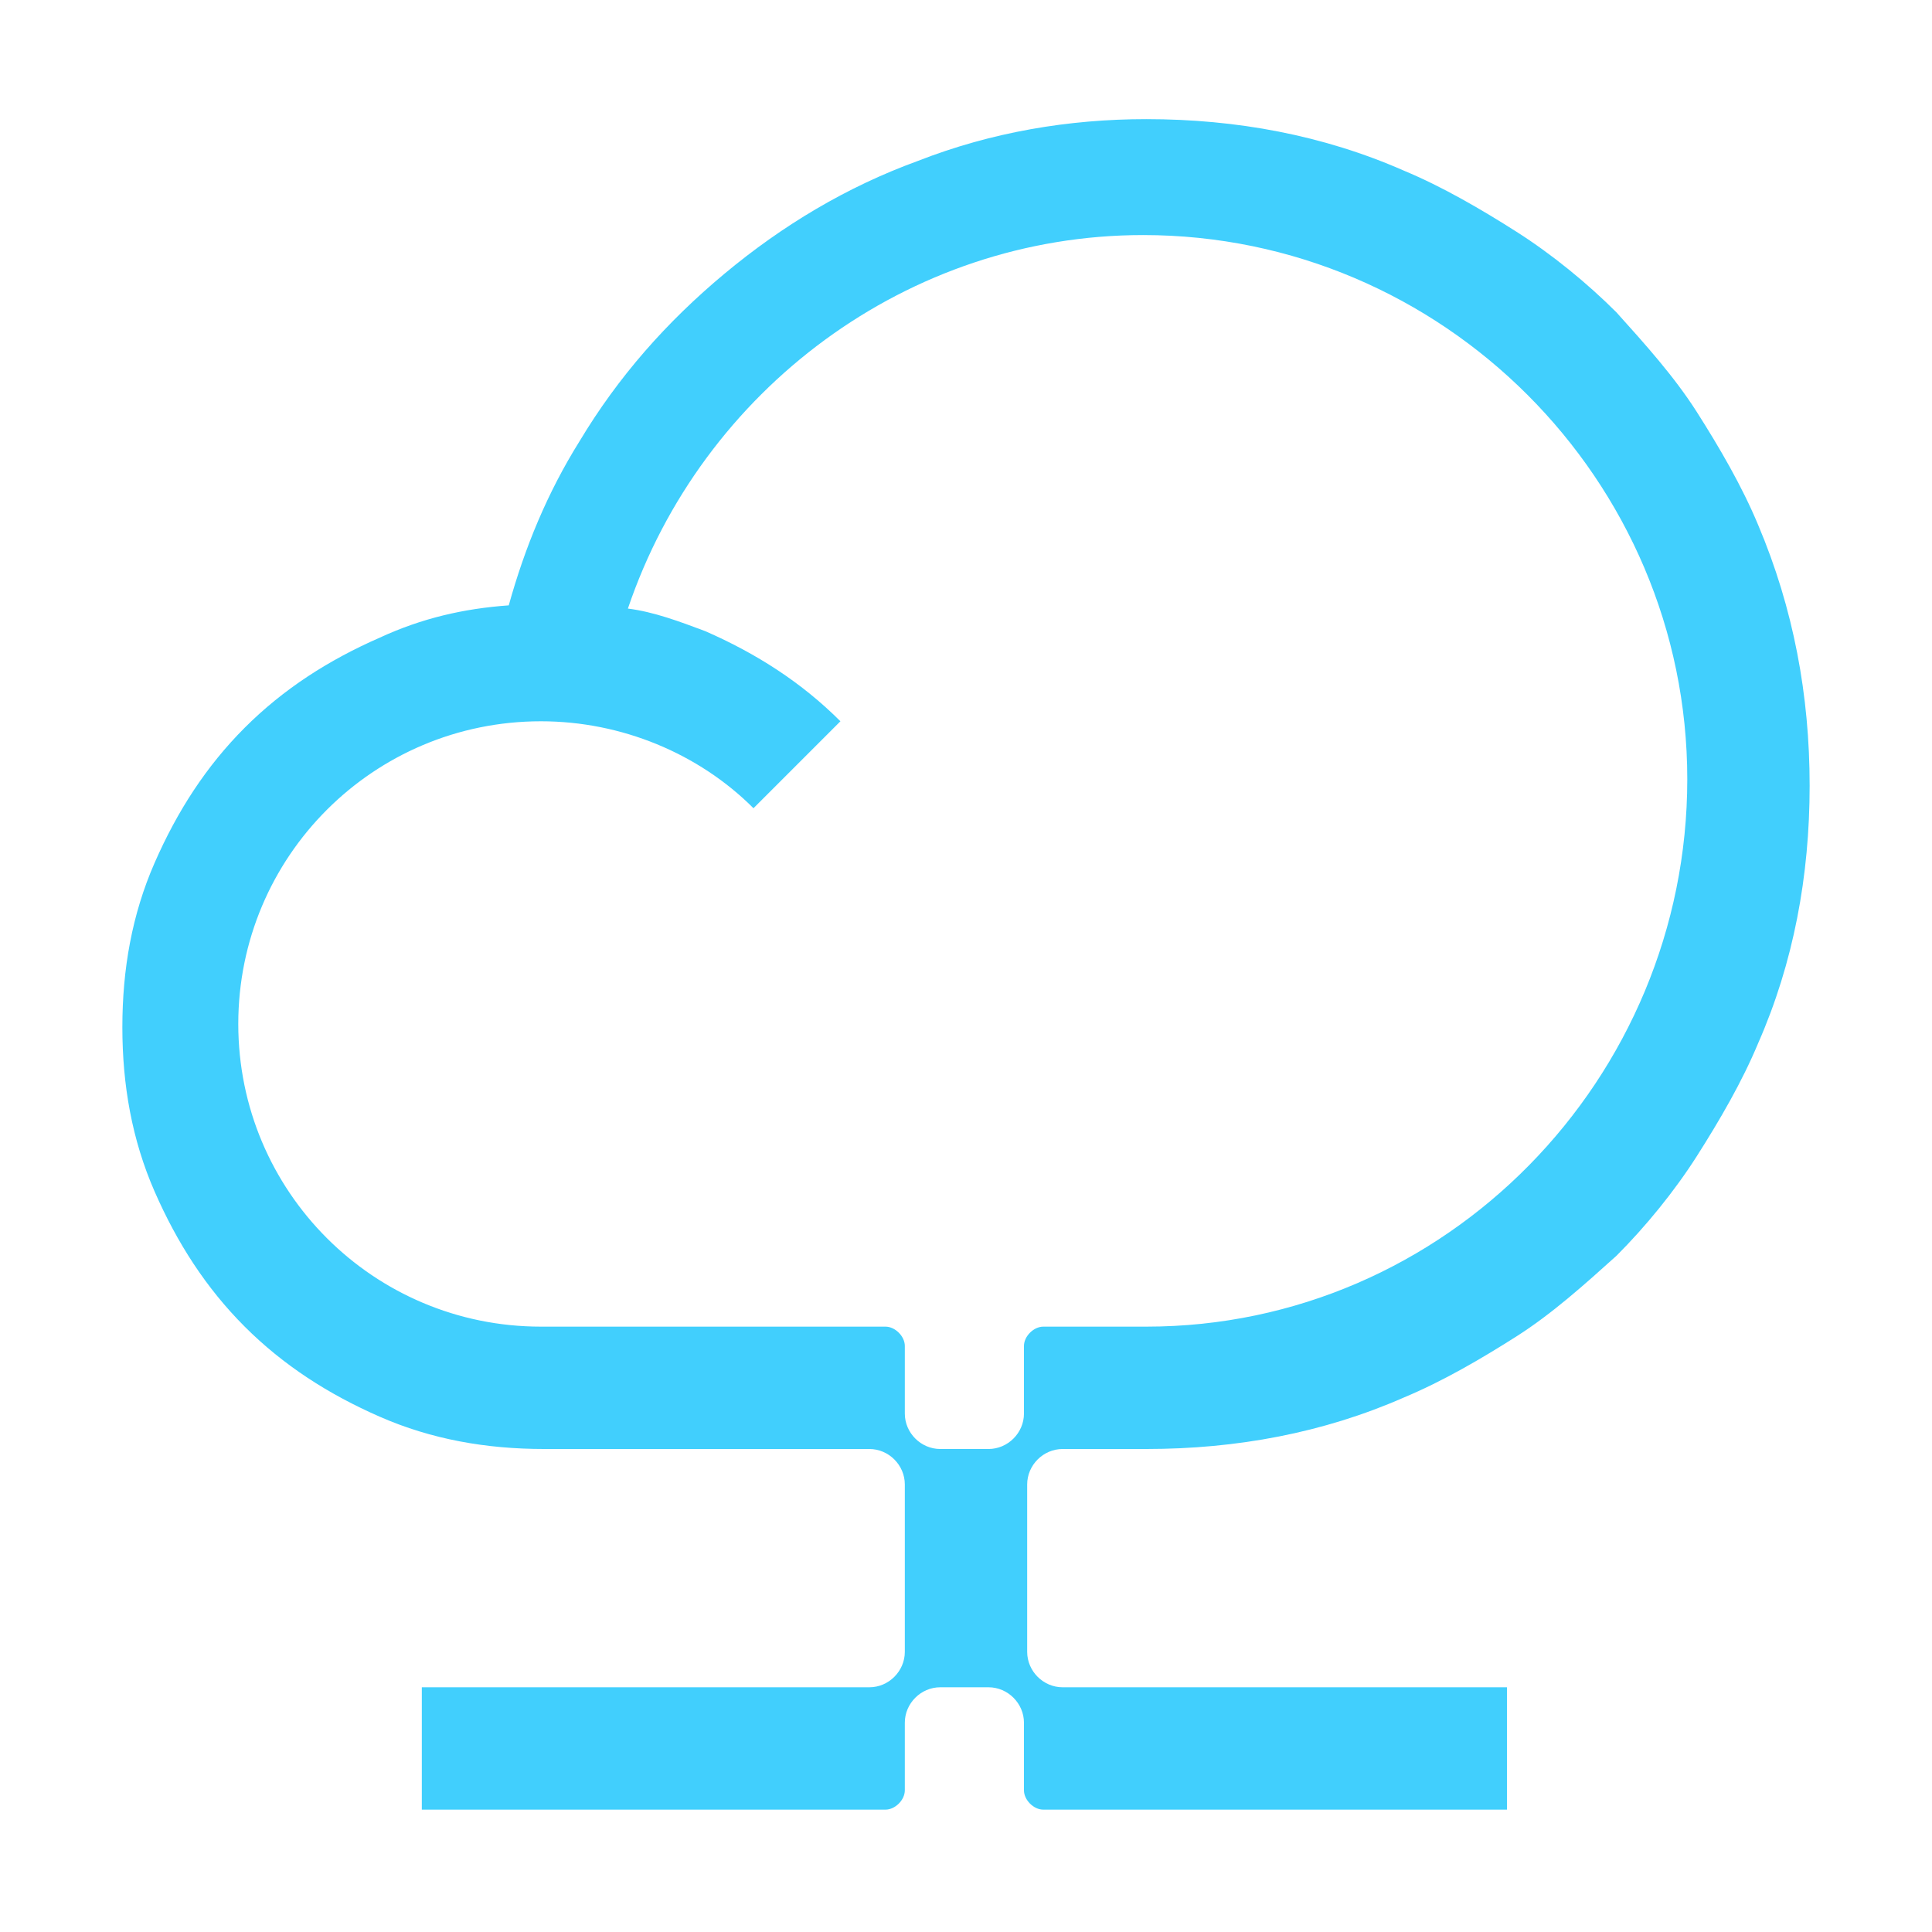 <?xml version="1.0" encoding="utf-8"?>
<!-- Generator: Adobe Illustrator 26.1.0, SVG Export Plug-In . SVG Version: 6.00 Build 0)  -->
<svg version="1.1" id="Layer_1" xmlns="http://www.w3.org/2000/svg" xmlns:xlink="http://www.w3.org/1999/xlink" x="0px" y="0px"
	 viewBox="0 0 60 60" style="enable-background:new 0 0 60 60;" xml:space="preserve">
<style type="text/css">
	.st0{fill:none;}
	.st1{fill:#41CFFD;}
</style>
<g>
	<rect class="st0" width="60" height="60"/>
	<path class="st1" d="M54.6,16.3c-0.5-1.2-1.2-2.4-1.9-3.5c-0.7-1.1-1.6-2.1-2.5-3.1c-0.9-0.9-2-1.8-3.1-2.5
		c-1.1-0.7-2.3-1.4-3.5-1.9c-2.5-1.1-5.2-1.6-8-1.6c-2.4,0-4.8,0.4-7.1,1.3c-2.2,0.8-4.2,2-6,3.5c-1.8,1.5-3.3,3.2-4.5,5.2
		c-1,1.6-1.7,3.3-2.2,5.1c-1.4,0.1-2.7,0.4-4,1c-1.6,0.7-3,1.6-4.2,2.8s-2.1,2.6-2.8,4.2c-0.7,1.6-1,3.3-1,5.1c0,1.8,0.3,3.5,1,5.1
		c0.7,1.6,1.6,3,2.8,4.2c1.2,1.2,2.6,2.1,4.2,2.8c1.6,0.7,3.3,1,5.1,1v0h7.5v0H27c0.6,0,1.1,0.5,1.1,1.1v2.6v0v2.6
		c0,0.6-0.5,1.1-1.1,1.1h-2.6v0H13.1v3.8h11.2v0h3.2c0.3,0,0.6-0.3,0.6-0.6v-2.1c0-0.6,0.5-1.1,1.1-1.1h1.5c0.6,0,1.1,0.5,1.1,1.1
		v2.1c0,0.3,0.3,0.6,0.6,0.6h3.2h11.2v-3.8H35.6H33c-0.6,0-1.1-0.5-1.1-1.1v-2.6v0v-2.6c0-0.6,0.5-1.1,1.1-1.1h2.6v0
		c2.8,0,5.5-0.5,8-1.6c1.2-0.5,2.4-1.2,3.5-1.9c1.1-0.7,2.1-1.6,3.1-2.5c0.9-0.9,1.8-2,2.5-3.1c0.7-1.1,1.4-2.3,1.9-3.5
		c1.1-2.5,1.6-5.2,1.6-8S55.7,18.9,54.6,16.3z M35.6,41.2L35.6,41.2l-3.2,0c-0.3,0-0.6,0.3-0.6,0.6v2.1c0,0.6-0.5,1.1-1.1,1.1h-1.5
		c-0.6,0-1.1-0.5-1.1-1.1v-2.1c0-0.3-0.3-0.6-0.6-0.6h-3.1v0h-7.6v0c-5.2,0-9.4-4.2-9.4-9.4c0-5.2,4.2-9.4,9.4-9.4
		c2.5,0,4.9,1,6.6,2.7l2.7-2.7c-1.2-1.2-2.6-2.1-4.2-2.8c-0.8-0.3-1.6-0.6-2.4-0.7c2.3-6.8,8.7-11.6,16-11.6
		c9.3,0,16.9,7.6,16.9,16.9S44.9,41.2,35.6,41.2z"/>
</g>
</svg>

